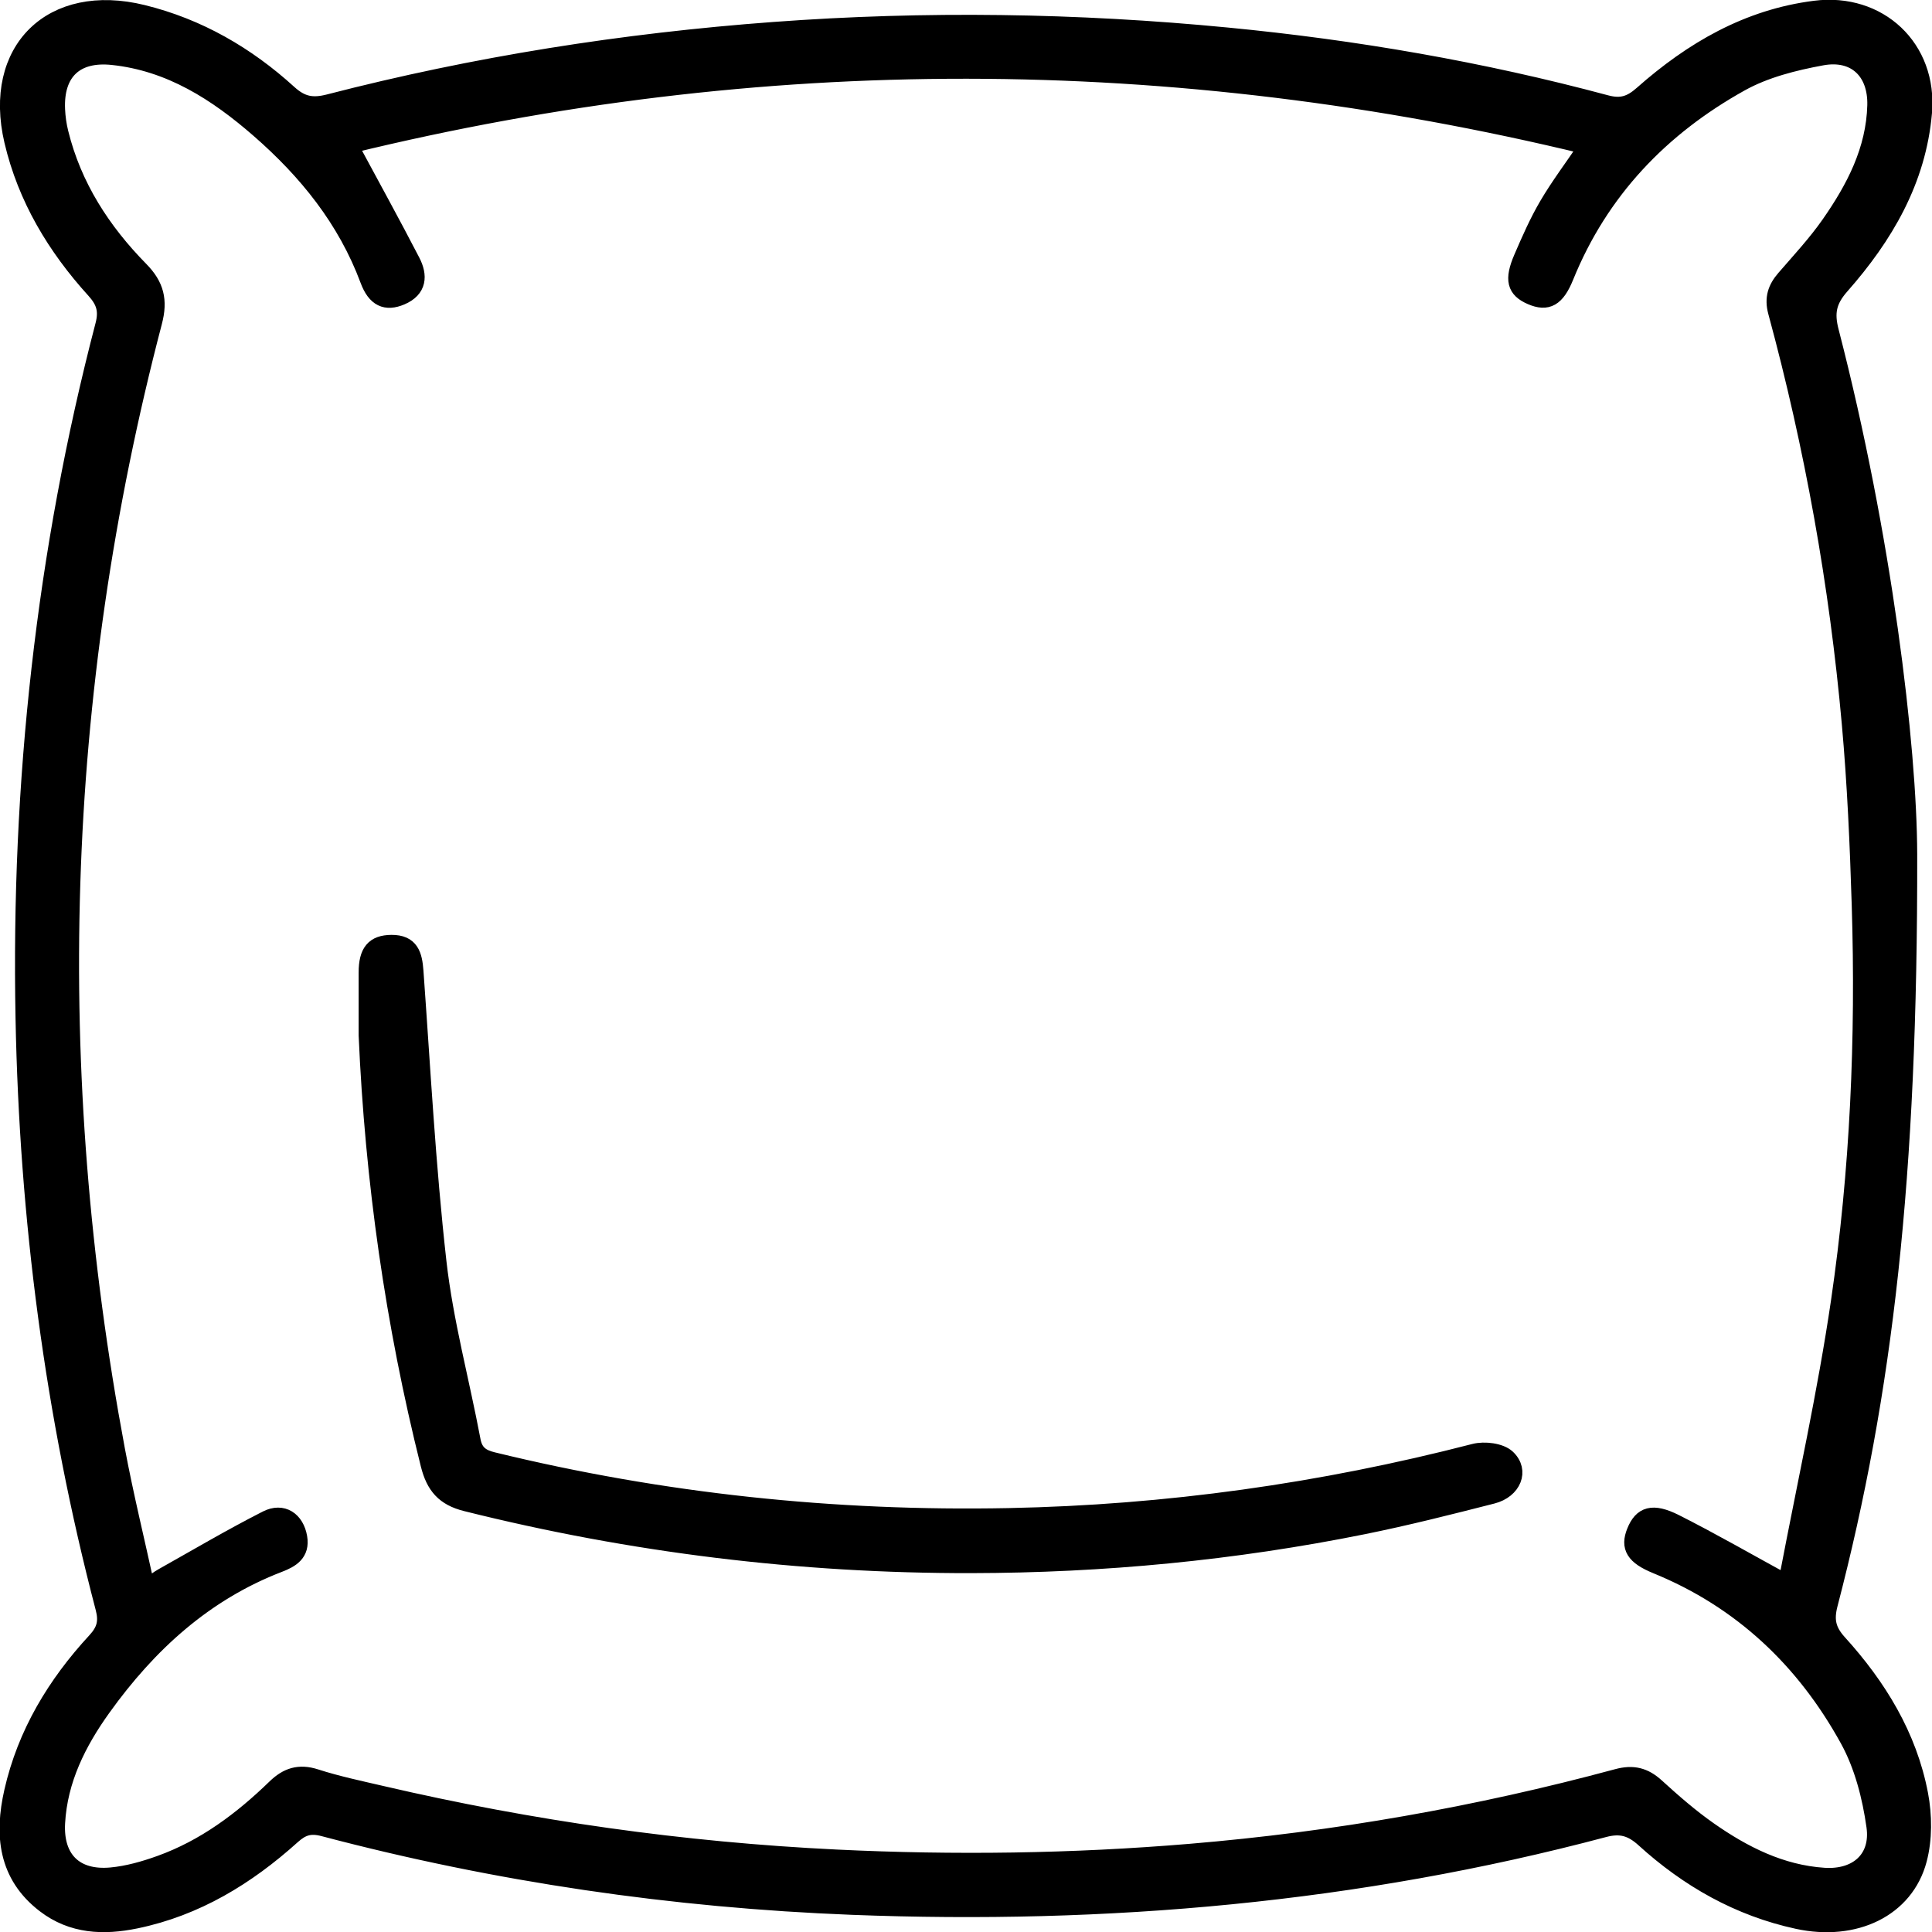 <?xml version="1.0" encoding="utf-8"?>
<!-- Generator: Adobe Illustrator 17.0.0, SVG Export Plug-In . SVG Version: 6.00 Build 0)  -->
<!DOCTYPE svg PUBLIC "-//W3C//DTD SVG 1.1//EN" "http://www.w3.org/Graphics/SVG/1.1/DTD/svg11.dtd">
<svg version="1.1" id="Layer_1" xmlns="http://www.w3.org/2000/svg" xmlns:xlink="http://www.w3.org/1999/xlink" x="0px" y="0px"
	 width="96px" height="96px" viewBox="0 0 96 96" enable-background="new 0 0 96 96" xml:space="preserve">
<g>
	<rect fill="none" width="96" height="96"/>
	<g>
		<path stroke="#000000" stroke-width="0.8" stroke-miterlimit="10" d="M94.865,42.436c0.029,16.072-1.211,26.772-3.949,37.283
			c-0.204,0.782-0.09,1.298,0.456,1.9c1.968,2.169,3.48,4.63,4.035,7.538c0.2,1.048,0.21,2.229-0.061,3.252
			c-0.65,2.455-3.18,3.659-6.029,3.042c-2.923-0.633-5.438-2.062-7.63-4.055c-0.616-0.56-1.159-0.72-1.98-0.502
			c-12.249,3.256-24.735,4.343-37.364,3.853c-8.888-0.345-17.659-1.624-26.268-3.899c-0.664-0.176-1.067-0.042-1.548,0.392
			c-2.247,2.024-4.771,3.567-7.772,4.188c-1.601,0.331-3.168,0.274-4.539-0.78c-1.919-1.474-2.093-3.49-1.609-5.626
			c0.653-2.88,2.137-5.341,4.124-7.491c0.479-0.518,0.589-0.955,0.414-1.623C2.627,70.301,1.363,60.527,1.172,50.6
			C0.947,38.931,2.187,27.438,5.138,16.142c0.187-0.717,0.038-1.179-0.45-1.716C2.745,12.284,1.28,9.854,0.612,7.009
			c-1.065-4.536,1.954-7.485,6.49-6.367c2.771,0.683,5.166,2.074,7.255,3.975c0.635,0.578,1.172,0.674,1.987,0.464
			c7.259-1.876,14.633-3.037,22.115-3.591c7.524-0.558,15.033-0.447,22.53,0.278c6.356,0.614,12.641,1.698,18.814,3.355
			c0.764,0.205,1.231,0.038,1.796-0.462c2.47-2.183,5.234-3.801,8.583-4.226c3.19-0.405,5.695,1.941,5.418,5.155
			c-0.291,3.379-1.932,6.16-4.111,8.631c-0.646,0.733-0.754,1.329-0.52,2.235C93.616,26.685,94.849,37.095,94.865,42.436z
			 M17.393,7.224c1.079,2.005,2.108,3.869,3.086,5.76c0.368,0.711,0.34,1.4-0.54,1.773c-0.763,0.324-1.299,0.094-1.646-0.84
			c-1.117-3.002-3.058-5.4-5.434-7.47c-2.103-1.831-4.404-3.318-7.272-3.618C3.751,2.636,2.75,3.599,2.834,5.439
			c0.017,0.386,0.072,0.777,0.165,1.152c0.654,2.659,2.092,4.878,3.983,6.802c0.771,0.784,0.958,1.526,0.674,2.608
			C2.798,34.537,2.288,53.225,5.81,72.038c0.421,2.247,0.967,4.47,1.479,6.816c0.364-0.249,0.564-0.409,0.785-0.532
			c1.716-0.963,3.413-1.966,5.166-2.858c0.808-0.411,1.476,0.053,1.626,0.926c0.138,0.803-0.397,1.108-0.994,1.338
			c-3.705,1.423-6.492,3.982-8.762,7.147c-1.221,1.702-2.157,3.561-2.275,5.709c-0.098,1.781,0.901,2.772,2.68,2.609
			c0.826-0.076,1.655-0.313,2.44-0.595c2.206-0.793,4.046-2.171,5.712-3.787c0.592-0.575,1.191-0.776,2.019-0.509
			c1.076,0.347,2.19,0.581,3.293,0.837c7.431,1.728,14.95,2.795,22.578,3.164c5.874,0.284,11.736,0.204,17.588-0.286
			c7.179-0.601,14.256-1.842,21.214-3.721c0.785-0.212,1.356-0.069,1.944,0.467c0.837,0.763,1.698,1.515,2.624,2.164
			c1.715,1.202,3.57,2.14,5.707,2.282c1.635,0.109,2.733-0.855,2.508-2.457c-0.207-1.475-0.603-3.016-1.315-4.309
			c-2.169-3.94-5.299-6.918-9.527-8.642c-1.116-0.455-1.386-0.921-1.069-1.703c0.339-0.839,0.878-1.028,2.012-0.457
			c1.841,0.928,3.63,1.96,5.456,2.957c0.005-0.012,0.108-0.182,0.143-0.364c0.861-4.516,1.867-9.012,2.535-13.556
			c0.957-6.521,1.239-13.102,1.035-19.693c-0.093-3.012-0.225-6.029-0.494-9.029c-0.62-6.92-1.843-13.741-3.663-20.449
			c-0.187-0.689-0.02-1.183,0.415-1.685c0.763-0.882,1.563-1.742,2.228-2.695c1.234-1.769,2.229-3.665,2.287-5.892
			c0.043-1.67-1.005-2.686-2.657-2.382c-1.379,0.254-2.815,0.615-4.025,1.288c-3.962,2.205-6.976,5.343-8.706,9.61
			c-0.441,1.088-0.912,1.343-1.723,0.992c-0.795-0.344-0.933-0.834-0.457-1.937c0.384-0.89,0.776-1.785,1.265-2.618
			c0.565-0.962,1.24-1.858,1.957-2.914C58.237,2.28,37.783,2.254,17.393,7.224z"/>
		<path stroke="#000000" stroke-width="0.8" stroke-miterlimit="10" d="M18.221,51.446c0-1.037,0.001-2.074,0-3.112
			c-0.002-1.049,0.357-1.473,1.229-1.48c0.974-0.008,1.134,0.604,1.192,1.409c0.349,4.814,0.601,9.641,1.142,14.434
			c0.337,2.986,1.14,5.918,1.698,8.881c0.117,0.619,0.46,0.842,1.011,0.977c8.42,2.055,16.962,2.952,25.626,2.781
			c7.84-0.154,15.544-1.234,23.134-3.197c0.507-0.131,1.302-0.037,1.648,0.288c0.695,0.653,0.291,1.63-0.736,1.893
			c-2.129,0.544-4.261,1.084-6.414,1.519c-6.432,1.298-12.942,1.918-19.498,1.929c-8.487,0.014-16.858-1.01-25.099-3.072
			c-1.087-0.272-1.583-0.841-1.854-1.924C19.543,65.765,18.537,58.66,18.221,51.446z"/>
	</g>
</g>
</svg>

